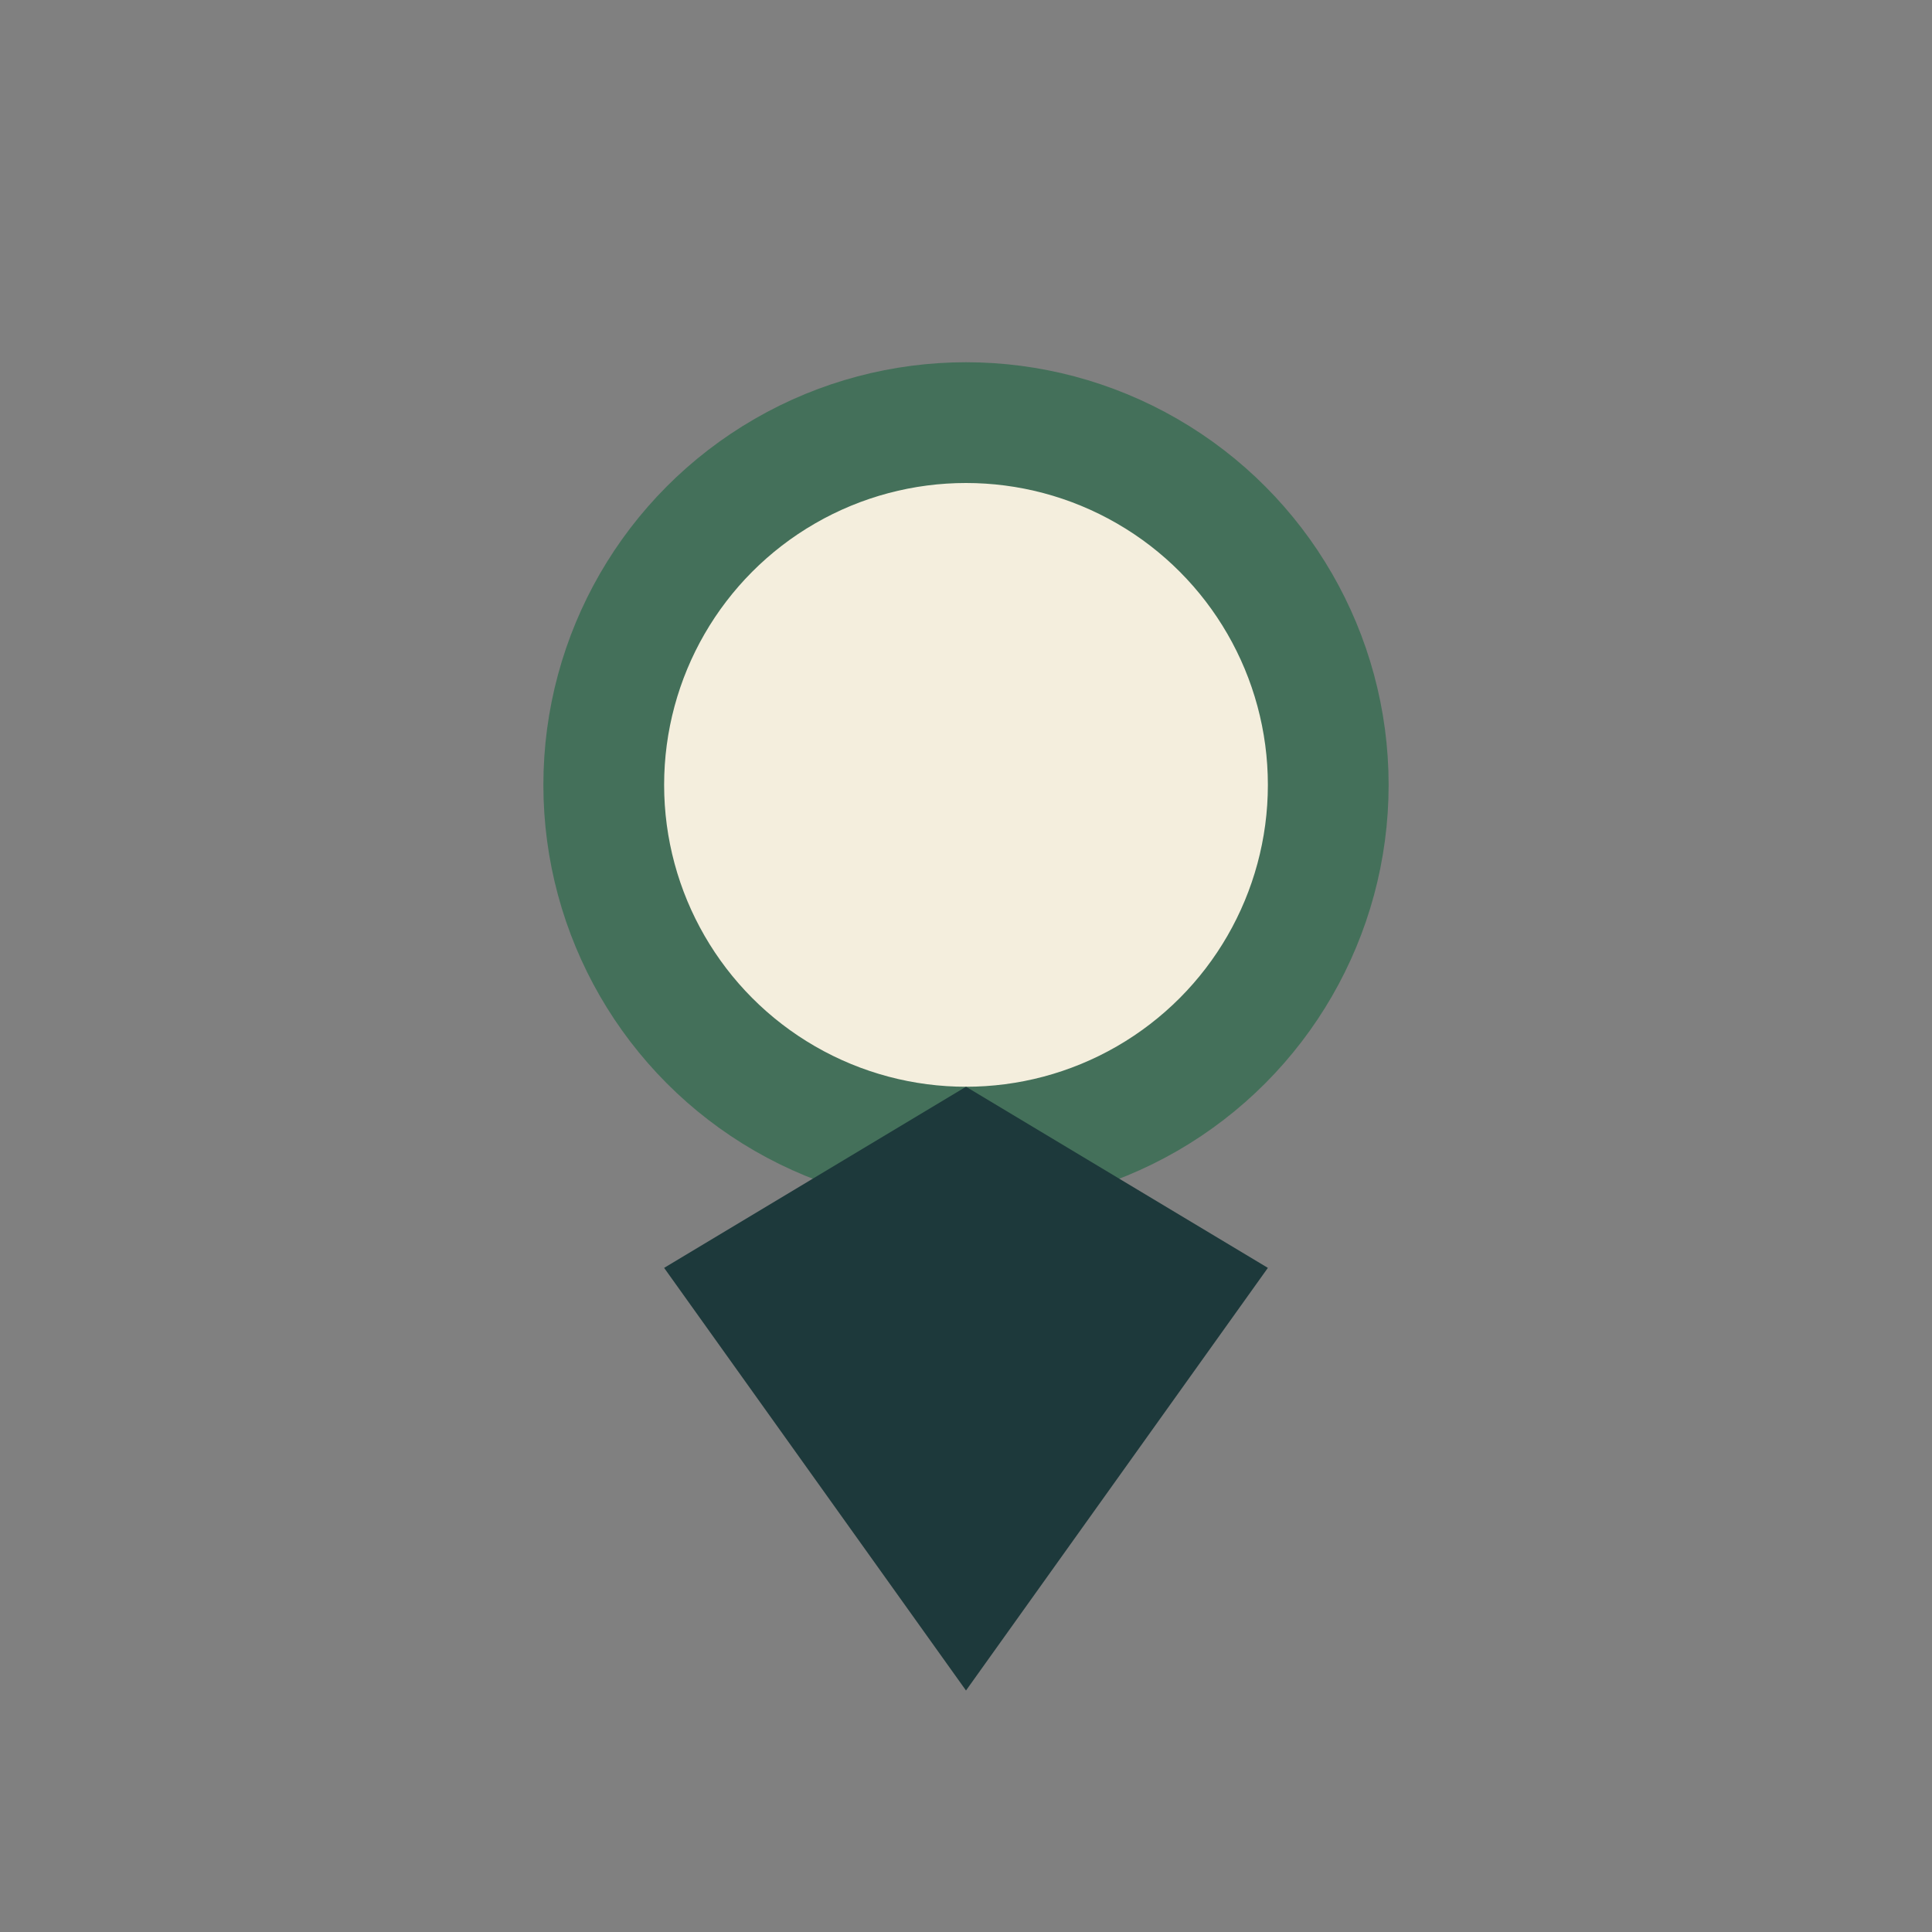 <?xml version="1.0" encoding="UTF-8"?>
<svg xmlns="http://www.w3.org/2000/svg" width="32" height="32" viewBox="0 0 32 32"><rect x="0" y="0" width="32" height="32" fill="#808080" stroke="none"/><circle cx="16" cy="13" r="6" fill="#F4EEDD" stroke="#44705A" stroke-width="2"/><polyline points="11,21 16,18 21,21 16,28 11,21" fill="#1D393B"/></svg>